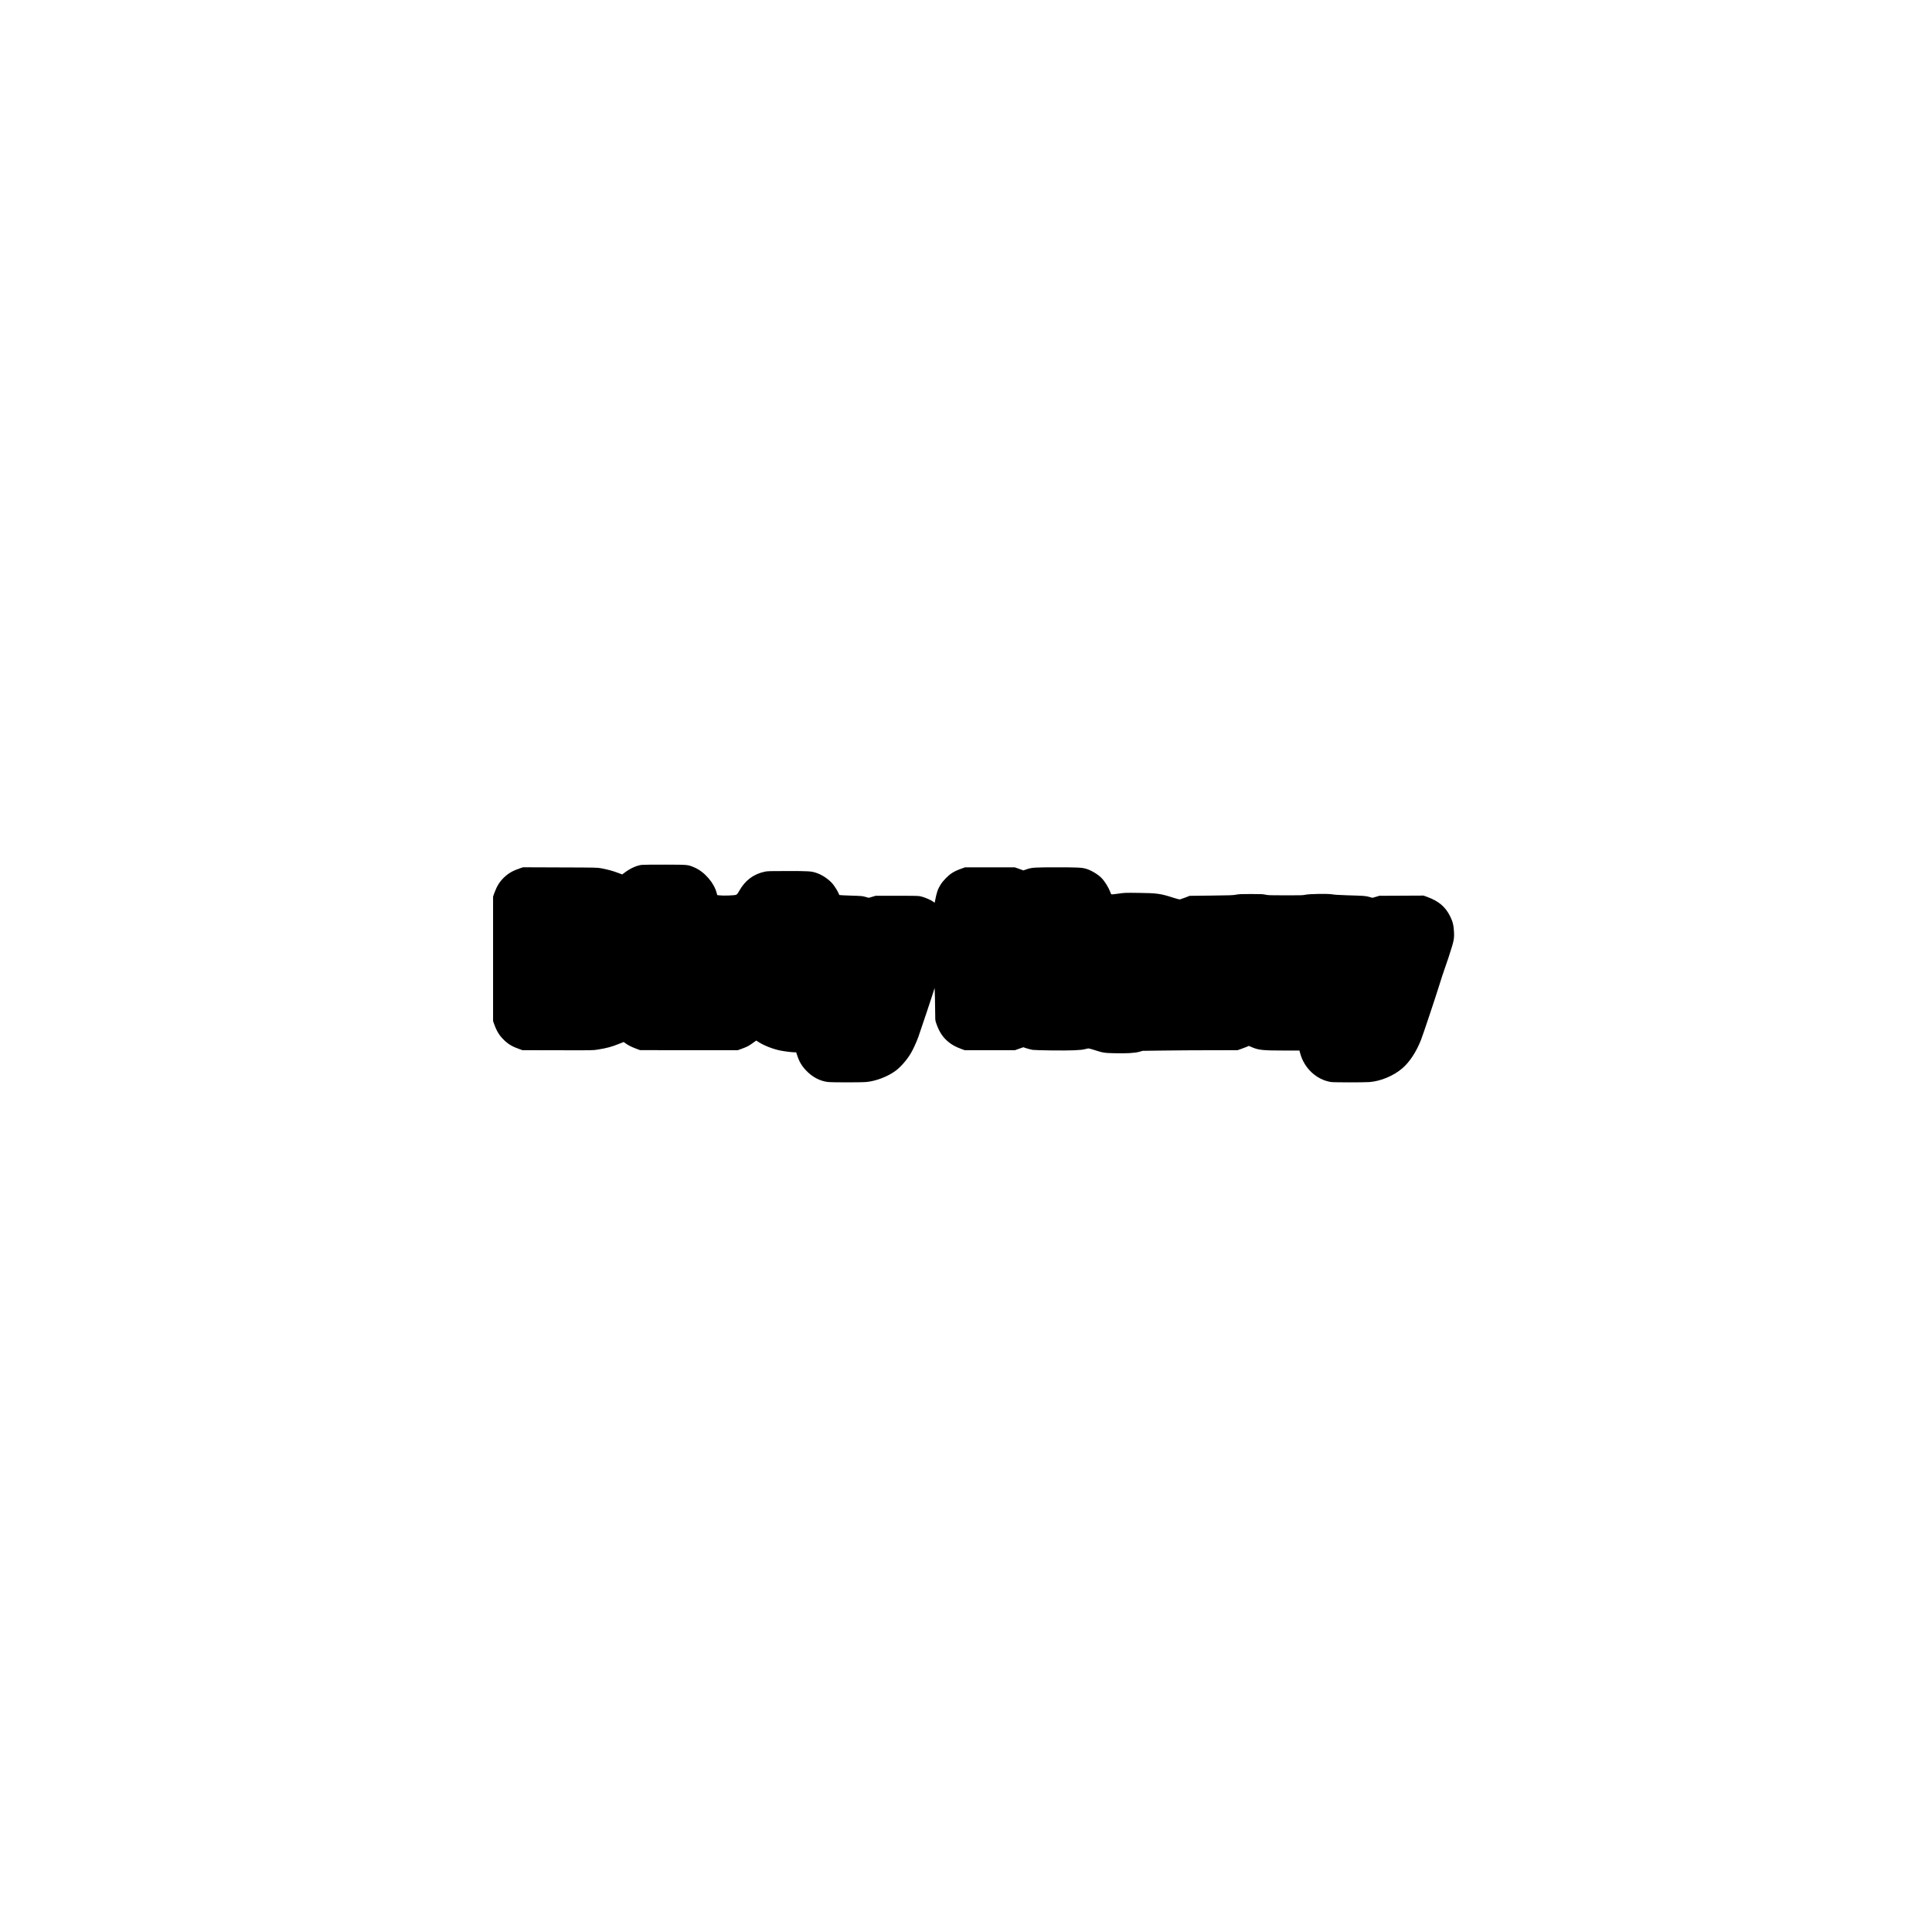 <?xml version="1.0" encoding="UTF-8" standalone="yes"?>
<svg version="1.0" xmlns="http://www.w3.org/2000/svg" width="4096pt" height="4096pt" viewBox="0 0 5462 5462" preserveAspectRatio="xMidYMid meet">
  <g transform="translate(0,5462) scale(0.1,-0.1)" fill="#000000" stroke="none">
    <path d="M18144 30169 c-144 -17 -322 -97 -481 -216 l-73 -54 -132 49 c-141
53 -271 88 -458 124 -113 21 -134 22 -1164 25 l-1049 4 -81 -27 c-207 -69
-328 -138 -458 -262 -124 -119 -202 -245 -272 -438 l-36 -101 0 -1761 0 -1761
34 -93 c70 -195 147 -318 278 -444 122 -118 235 -184 431 -253 l88 -31 997 -2
c987 -3 998 -3 1132 19 265 43 389 77 609 165 l124 49 41 -30 c75 -56 169
-105 296 -153 l125 -47 1383 -1 1382 0 113 41 c149 55 194 78 309 161 l98 70
72 -46 c162 -101 397 -192 603 -235 111 -23 335 -51 407 -51 l46 0 28 -82 c59
-182 129 -301 254 -432 175 -185 389 -298 615 -325 118 -14 948 -14 1091 0
276 27 604 154 824 317 141 105 308 294 420 477 66 107 162 314 223 480 54
147 451 1341 459 1380 4 22 18 -552 18 -772 0 -133 2 -147 31 -230 86 -244
187 -396 354 -529 93 -75 195 -130 342 -185 l106 -39 711 0 711 0 118 42 118
41 97 -32 c53 -17 129 -36 167 -42 39 -6 284 -13 545 -16 544 -6 823 5 937 37
40 11 84 20 98 20 13 0 89 -21 167 -46 249 -79 272 -83 568 -90 349 -8 573 5
700 41 l95 27 590 8 c325 5 928 9 1341 9 l750 1 85 29 c46 15 118 42 160 60
l76 32 84 -36 c194 -83 304 -94 934 -95 l411 0 27 -95 c116 -413 463 -732 867
-795 80 -12 918 -13 1086 -1 318 24 685 177 932 391 205 177 391 460 525 800
59 150 412 1207 522 1562 47 153 109 344 139 425 63 174 170 498 220 668 51
173 60 238 53 389 -8 189 -36 305 -112 456 -134 267 -326 428 -650 545 l-100
36 -625 -3 -625 -3 -97 -29 -97 -28 -93 26 c-103 29 -135 31 -638 46 -208 7
-346 15 -405 26 -125 22 -651 14 -765 -12 -65 -15 -137 -17 -560 -16 -431 0
-494 2 -565 19 -68 15 -127 18 -410 18 -283 0 -344 -3 -425 -19 -84 -16 -166
-19 -700 -25 l-605 -7 -125 -48 c-69 -26 -136 -50 -150 -53 -15 -3 -88 16
-180 45 -369 119 -467 133 -985 139 -393 5 -403 4 -583 -22 -100 -14 -186 -23
-191 -20 -6 3 -19 30 -30 60 -55 147 -158 311 -256 410 -102 102 -290 213
-430 254 -122 35 -230 41 -825 41 -634 0 -703 -5 -851 -54 l-96 -33 -123 44
-122 43 -702 0 -701 0 -95 -34 c-136 -49 -199 -78 -282 -131 -101 -65 -252
-220 -316 -325 -82 -133 -110 -216 -159 -468 l-8 -42 -55 37 c-70 47 -206 106
-313 135 -81 23 -90 23 -692 23 l-610 0 -98 -29 -97 -28 -93 26 c-87 25 -110
27 -411 36 -176 5 -323 13 -326 17 -4 5 -13 24 -20 43 -22 58 -101 187 -161
262 -103 129 -294 261 -462 318 -150 51 -210 55 -822 55 -498 0 -569 -2 -643
-18 -319 -68 -556 -246 -723 -543 -44 -78 -61 -99 -89 -111 -42 -18 -358 -29
-464 -16 l-69 8 -14 55 c-75 294 -351 610 -637 729 -184 77 -163 75 -821 77
-324 1 -622 -2 -661 -7z"/>
  </g>
</svg>